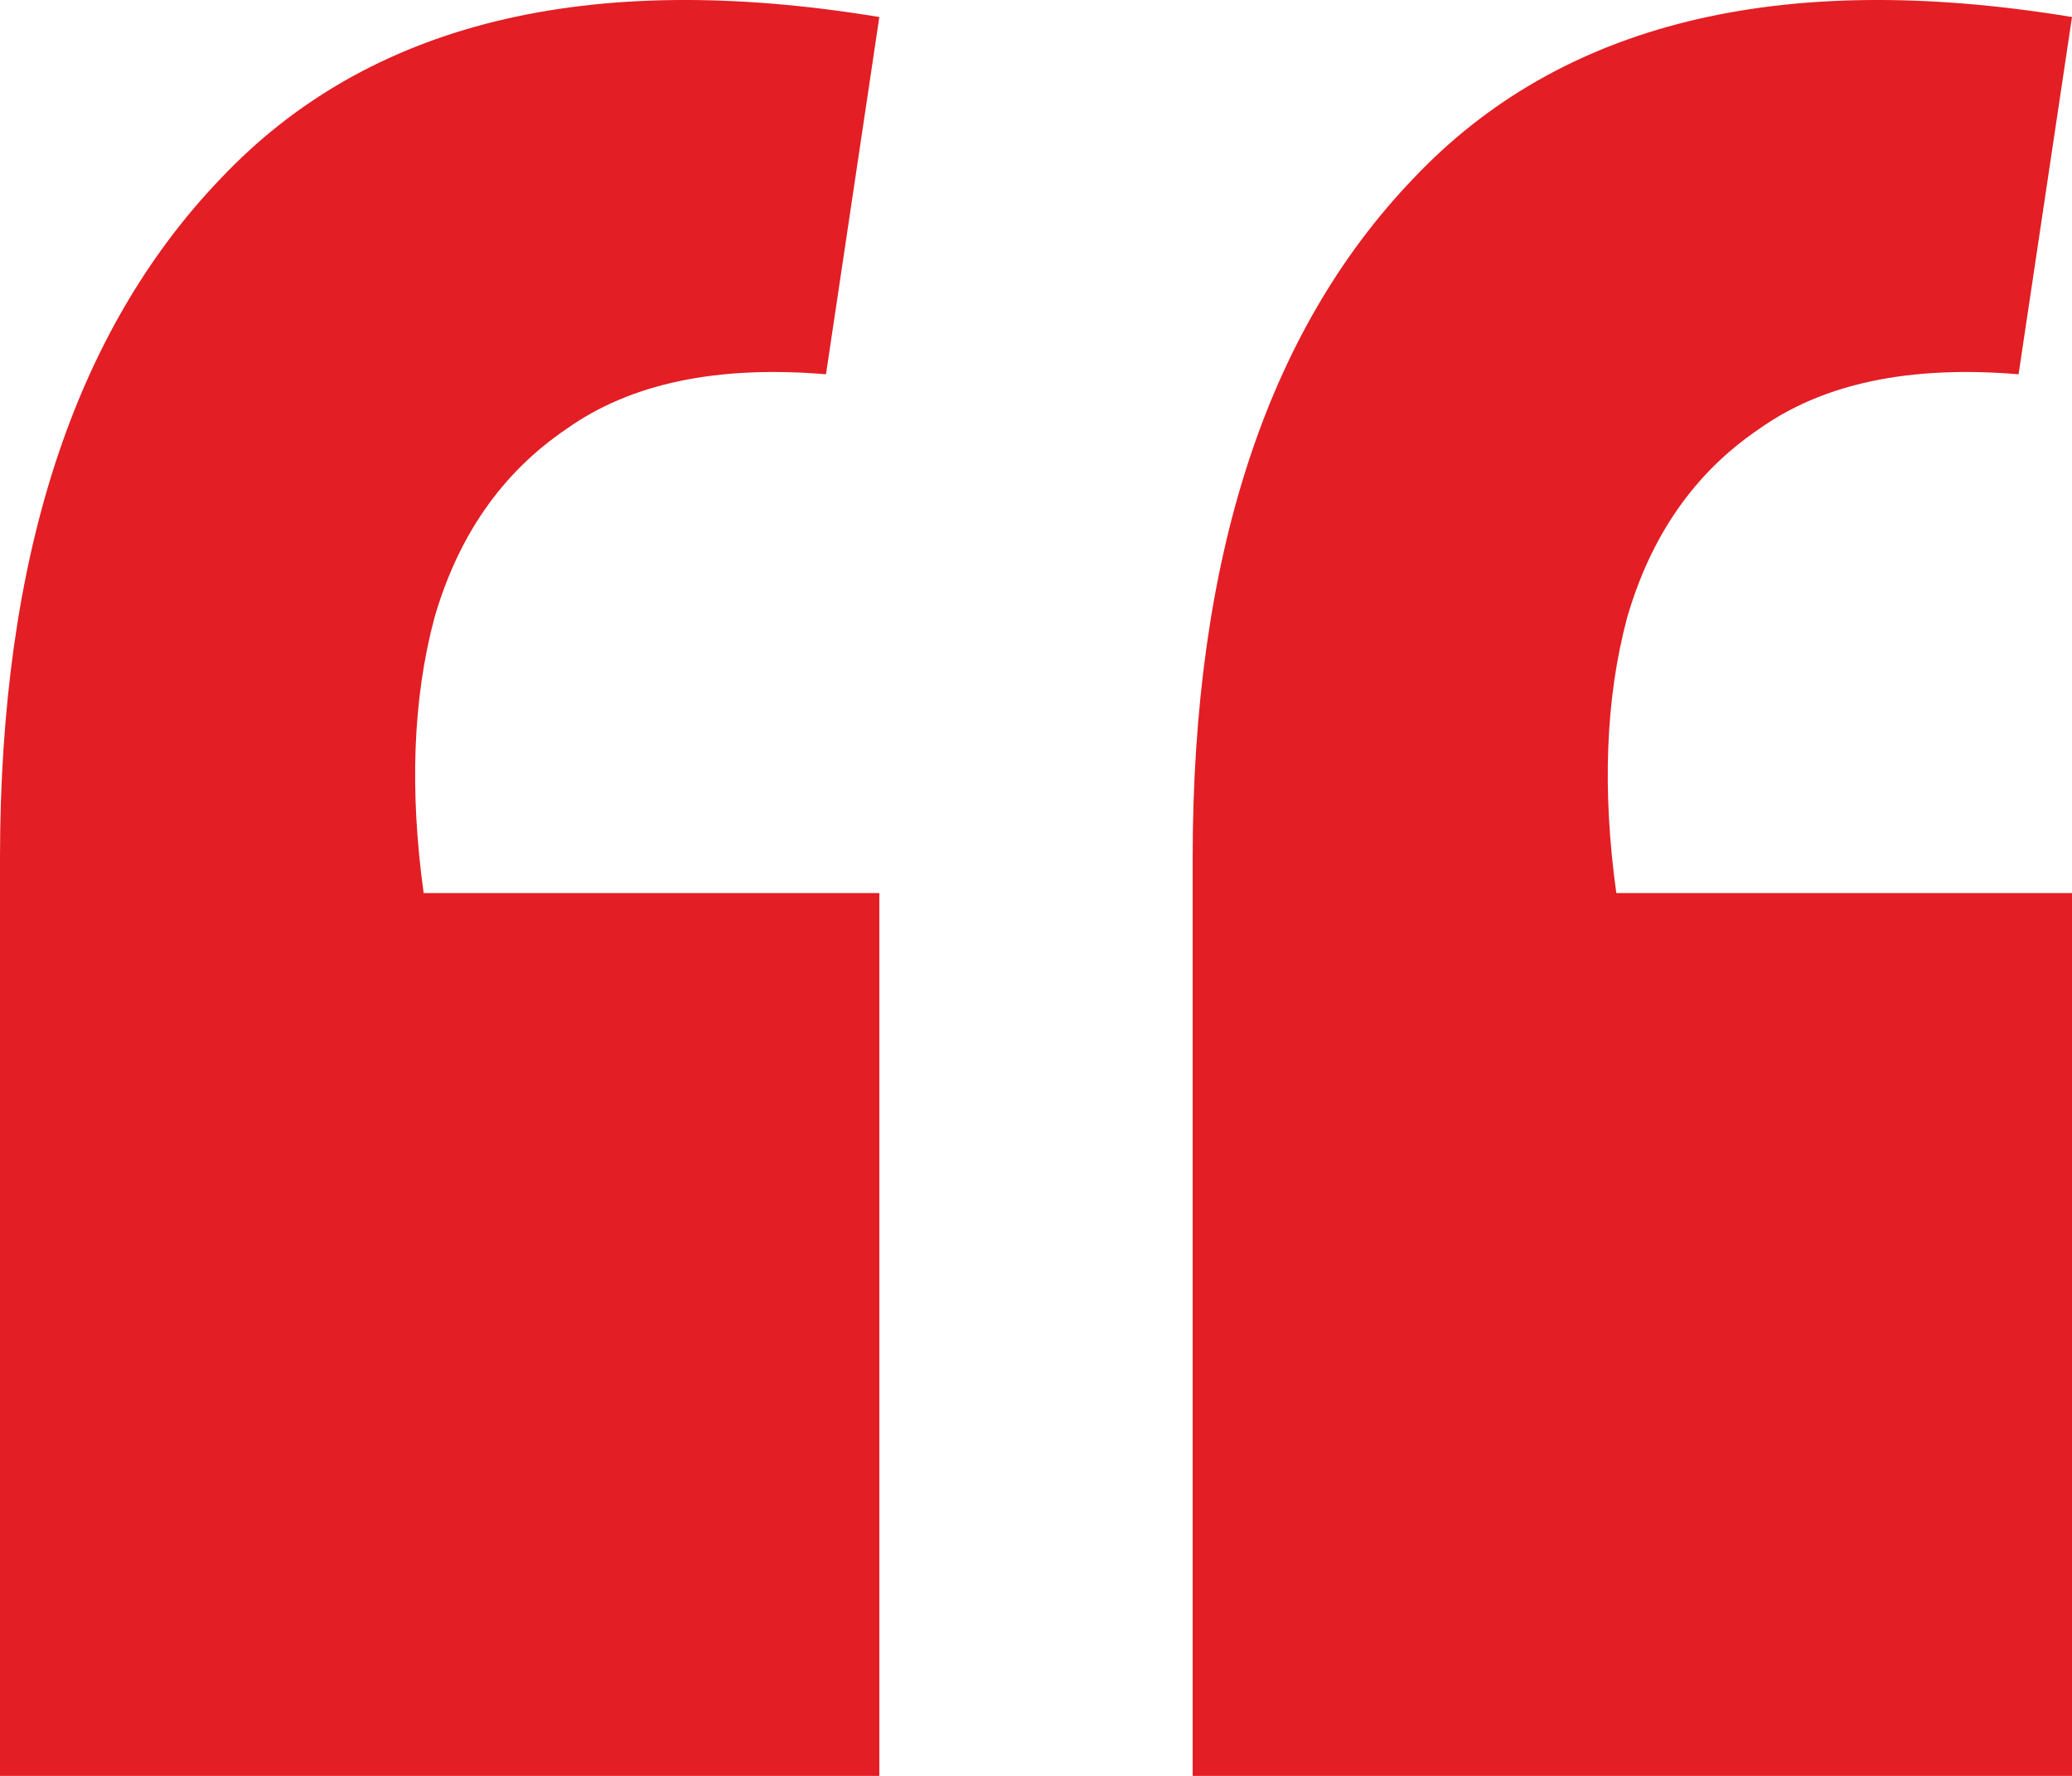 <?xml version="1.0" encoding="UTF-8"?> <svg xmlns="http://www.w3.org/2000/svg" width="28" height="24" viewBox="0 0 28 24" fill="none"><path d="M28 0.23L27.278 5.058C25.803 4.935 24.632 5.182 23.766 5.801C22.9 6.389 22.307 7.24 21.986 8.355C21.698 9.438 21.649 10.676 21.842 12.069H28V24H16.117V11.604C16.117 7.55 17.111 4.486 19.1 2.412C21.088 0.307 24.055 -0.42 28 0.23ZM11.883 0.23L11.162 5.058C9.686 4.935 8.515 5.182 7.649 5.801C6.784 6.389 6.19 7.24 5.869 8.355C5.581 9.438 5.533 10.676 5.725 12.069H11.883V24H0V11.604C0 7.55 0.994 4.486 2.983 2.412C4.971 0.307 7.938 -0.42 11.883 0.23Z" fill="#E31E24"></path></svg> 